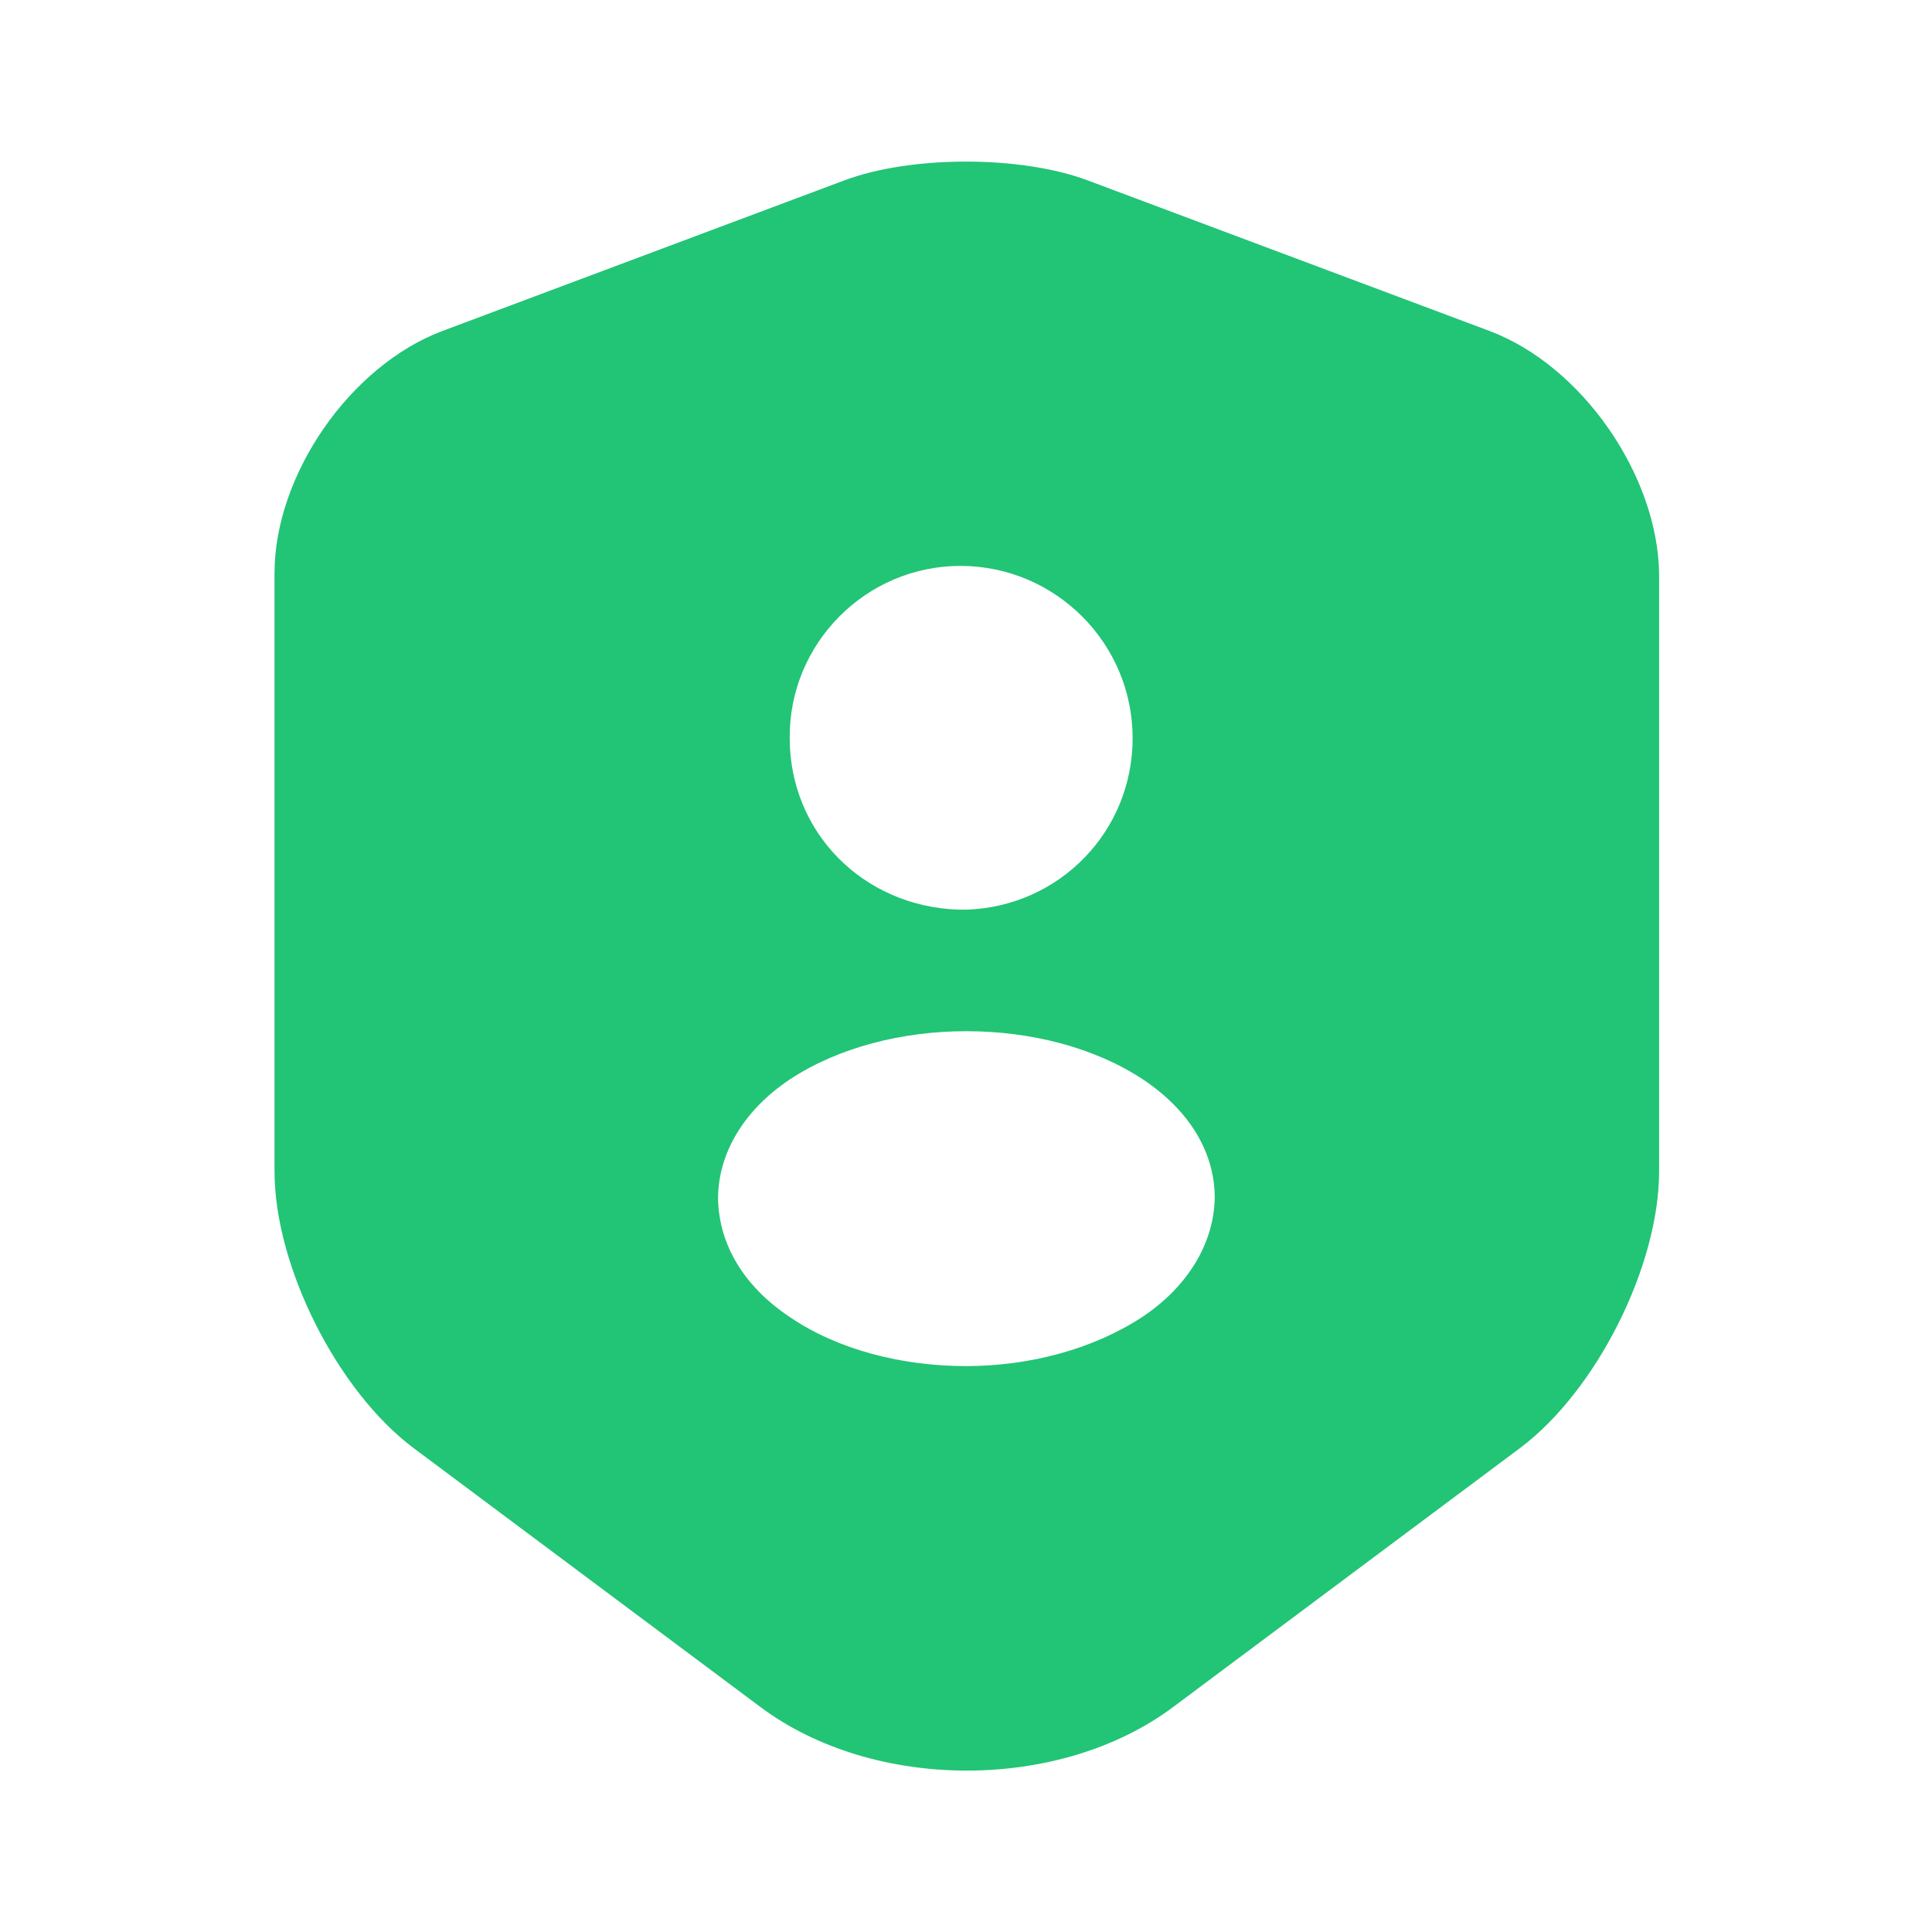 <?xml version="1.0" encoding="UTF-8"?> <svg xmlns="http://www.w3.org/2000/svg" width="56" height="56" viewBox="0 0 56 56" fill="none"><path d="M43.166 9.59L31.523 5.227C29.587 4.503 26.413 4.503 24.477 5.227L12.833 9.59C10.15 10.593 7.957 13.767 7.957 16.613V33.95C7.957 36.703 9.777 40.32 11.993 41.977L22.026 49.467C25.317 51.94 30.73 51.94 34.02 49.467L44.053 41.977C46.27 40.32 48.09 36.703 48.09 33.95V16.613C48.043 13.767 45.85 10.593 43.166 9.59ZM27.837 16.403C30.59 16.403 32.83 18.643 32.83 21.397C32.83 24.103 30.706 26.273 28.023 26.367H27.977H27.93C27.883 26.367 27.837 26.367 27.79 26.367C24.99 26.273 22.89 24.103 22.89 21.397C22.866 18.643 25.107 16.403 27.837 16.403ZM33.11 38.173C31.686 39.107 29.843 39.597 28 39.597C26.157 39.597 24.29 39.13 22.89 38.173C21.56 37.287 20.837 36.073 20.813 34.743C20.813 33.437 21.56 32.177 22.89 31.29C25.713 29.423 30.31 29.423 33.133 31.29C34.463 32.177 35.21 33.39 35.21 34.72C35.187 36.027 34.44 37.287 33.11 38.173Z" fill="#22C476"></path></svg> 